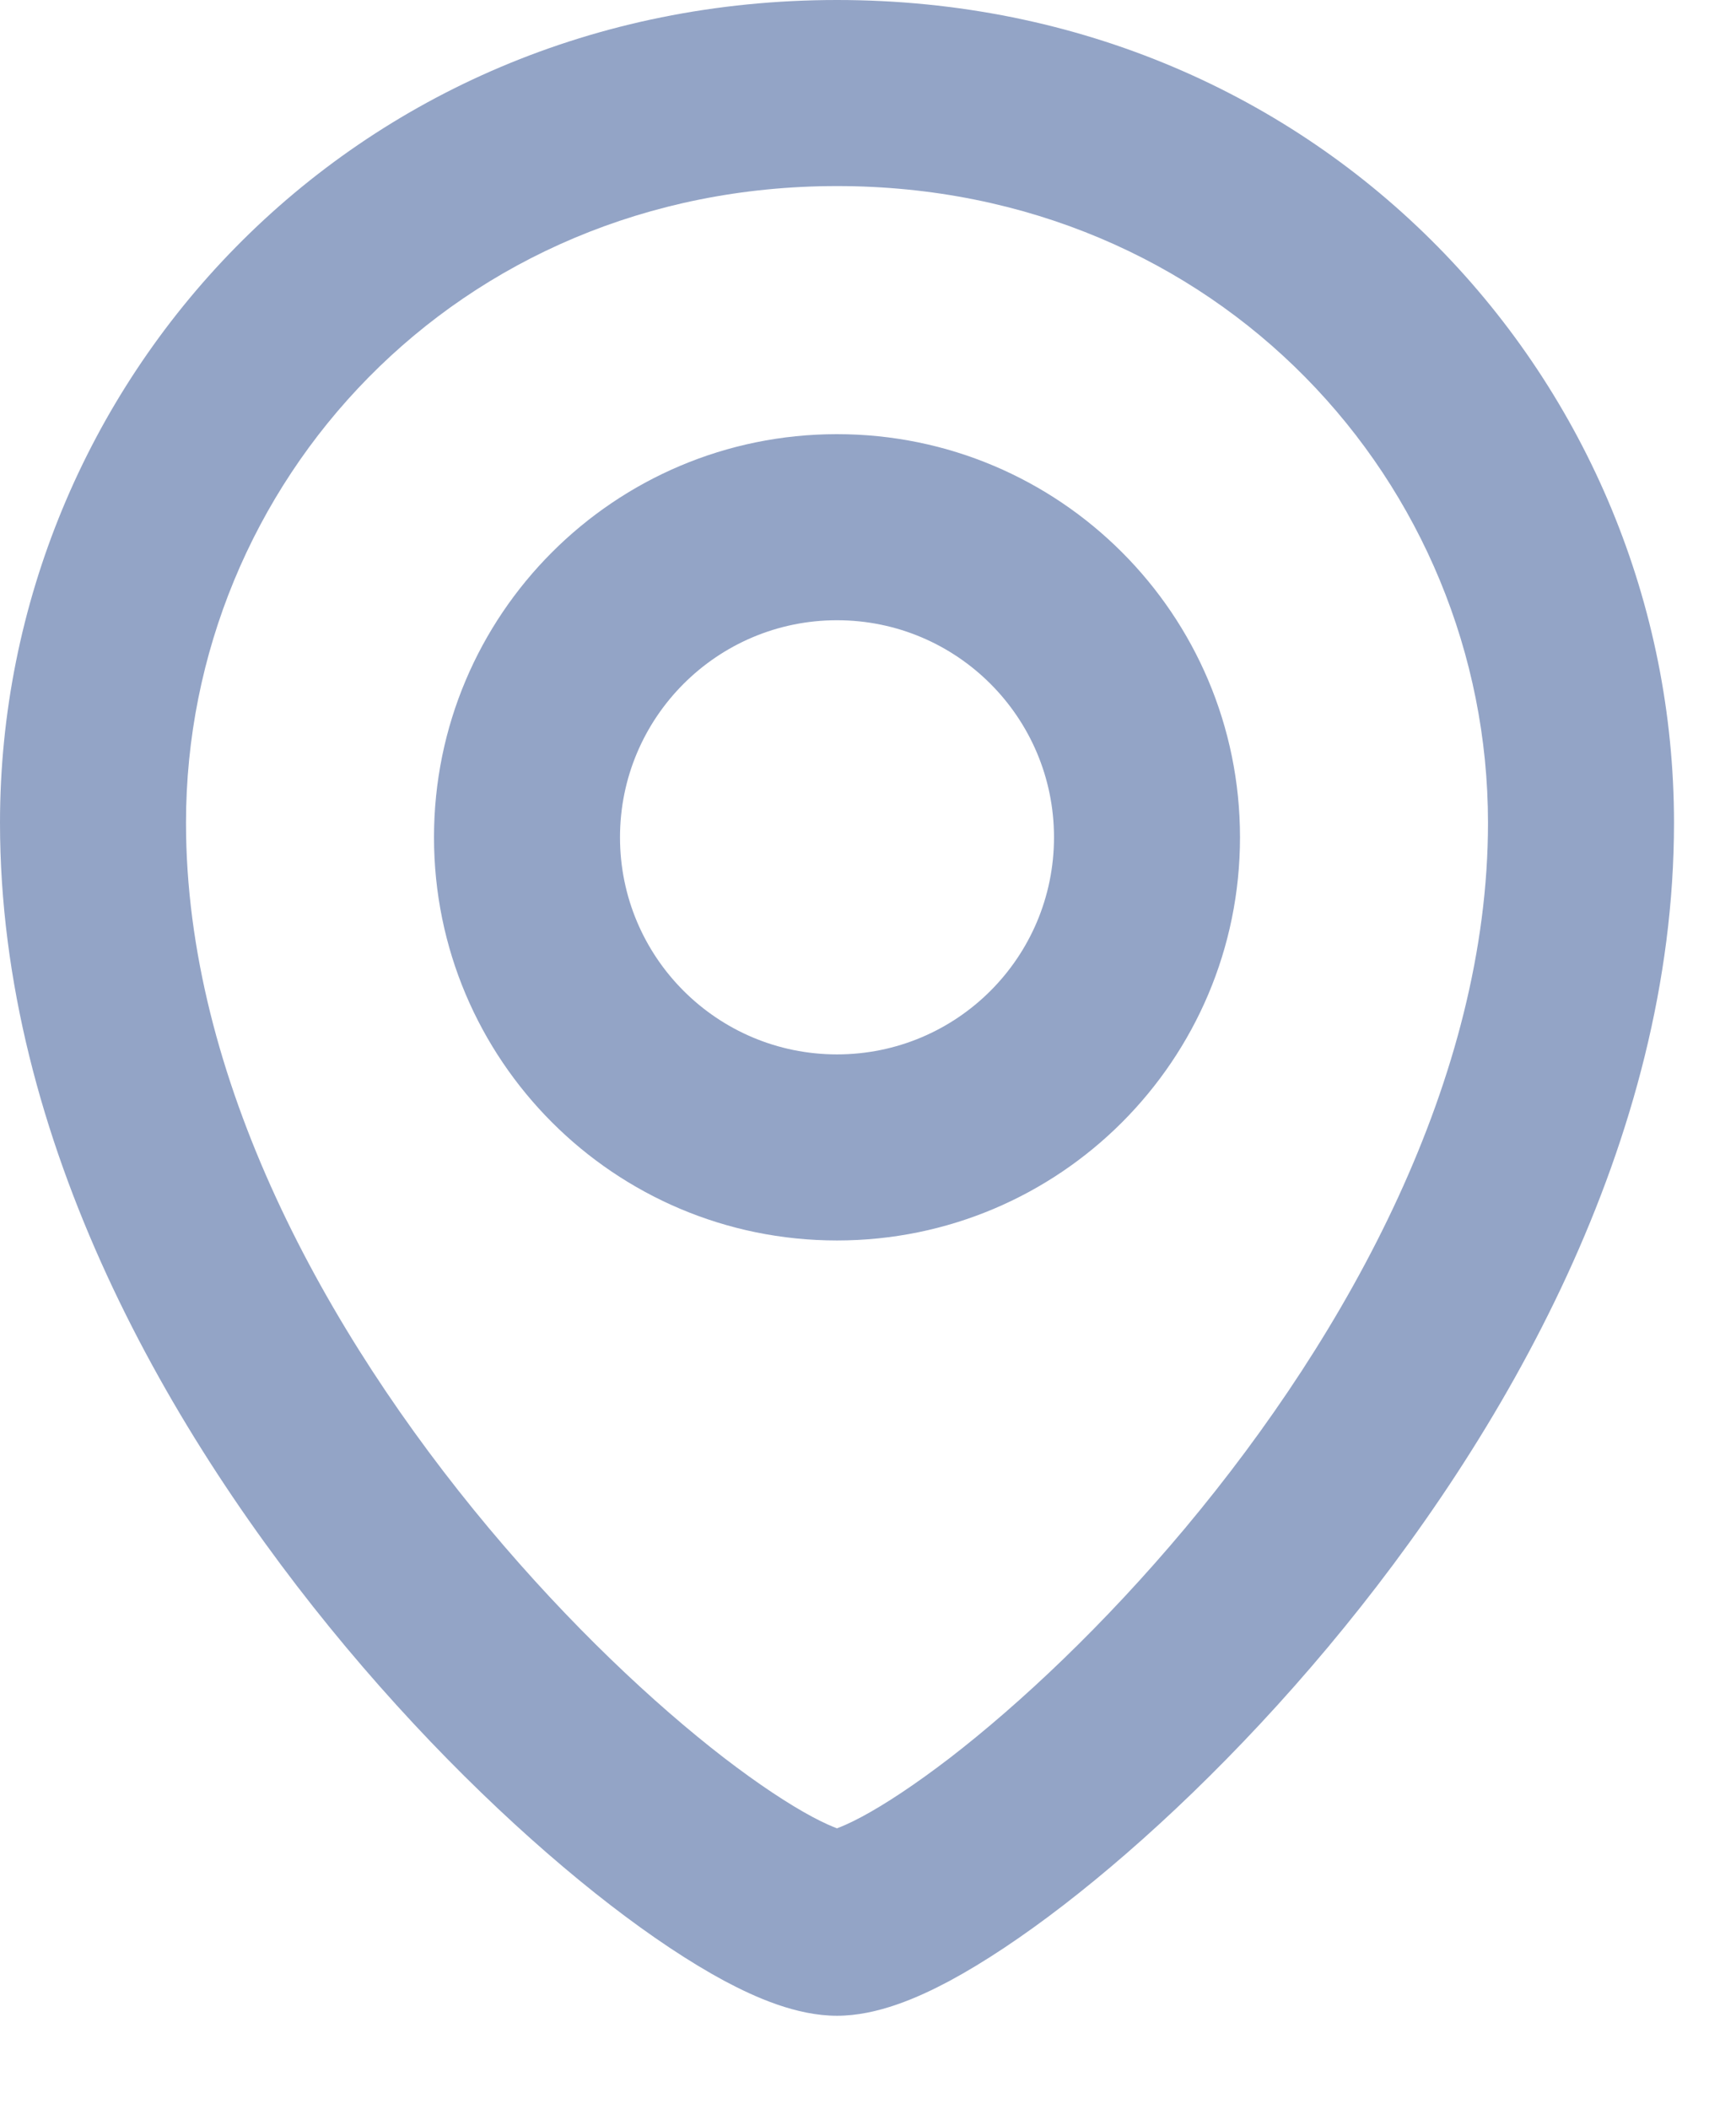 <?xml version="1.0" encoding="utf-8"?>
<svg xmlns="http://www.w3.org/2000/svg" fill="none" height="100%" overflow="visible" preserveAspectRatio="none" style="display: block;" viewBox="0 0 14 17" width="100%">
<path clip-rule="evenodd" d="M1.5 6.633C1.5 3.903 3.675 1.5 6.75 1.5C9.825 1.5 12 3.903 12 6.633C12 8.687 10.881 10.736 9.559 12.317C8.906 13.097 8.227 13.734 7.662 14.17C7.378 14.388 7.135 14.547 6.948 14.647C6.849 14.7 6.784 14.726 6.75 14.739C6.716 14.726 6.651 14.7 6.552 14.647C6.365 14.547 6.122 14.388 5.838 14.17C5.273 13.734 4.594 13.097 3.941 12.317C2.619 10.736 1.5 8.687 1.5 6.633ZM6.75 0C2.825 0 0 3.097 0 6.633C0 9.196 1.369 11.58 2.791 13.279C3.51 14.138 4.267 14.852 4.923 15.358C5.25 15.61 5.563 15.819 5.844 15.97C6.092 16.102 6.423 16.25 6.75 16.25C7.077 16.25 7.408 16.102 7.656 15.97C7.937 15.819 8.25 15.61 8.577 15.358C9.233 14.852 9.99 14.138 10.709 13.279C12.131 11.58 13.5 9.196 13.5 6.633C13.5 3.097 10.675 0 6.75 0ZM5 6.75C5 5.784 5.784 5 6.75 5C7.717 5 8.5 5.784 8.5 6.75C8.5 7.717 7.717 8.5 6.75 8.5C5.784 8.5 5 7.717 5 6.75ZM6.75 3.5C4.955 3.5 3.5 4.955 3.5 6.75C3.5 8.545 4.955 10 6.75 10C8.545 10 10 8.545 10 6.75C10 4.955 8.545 3.5 6.75 3.5Z" fill="#93A4C6" fill-rule="evenodd" id="Icon"/>
</svg>